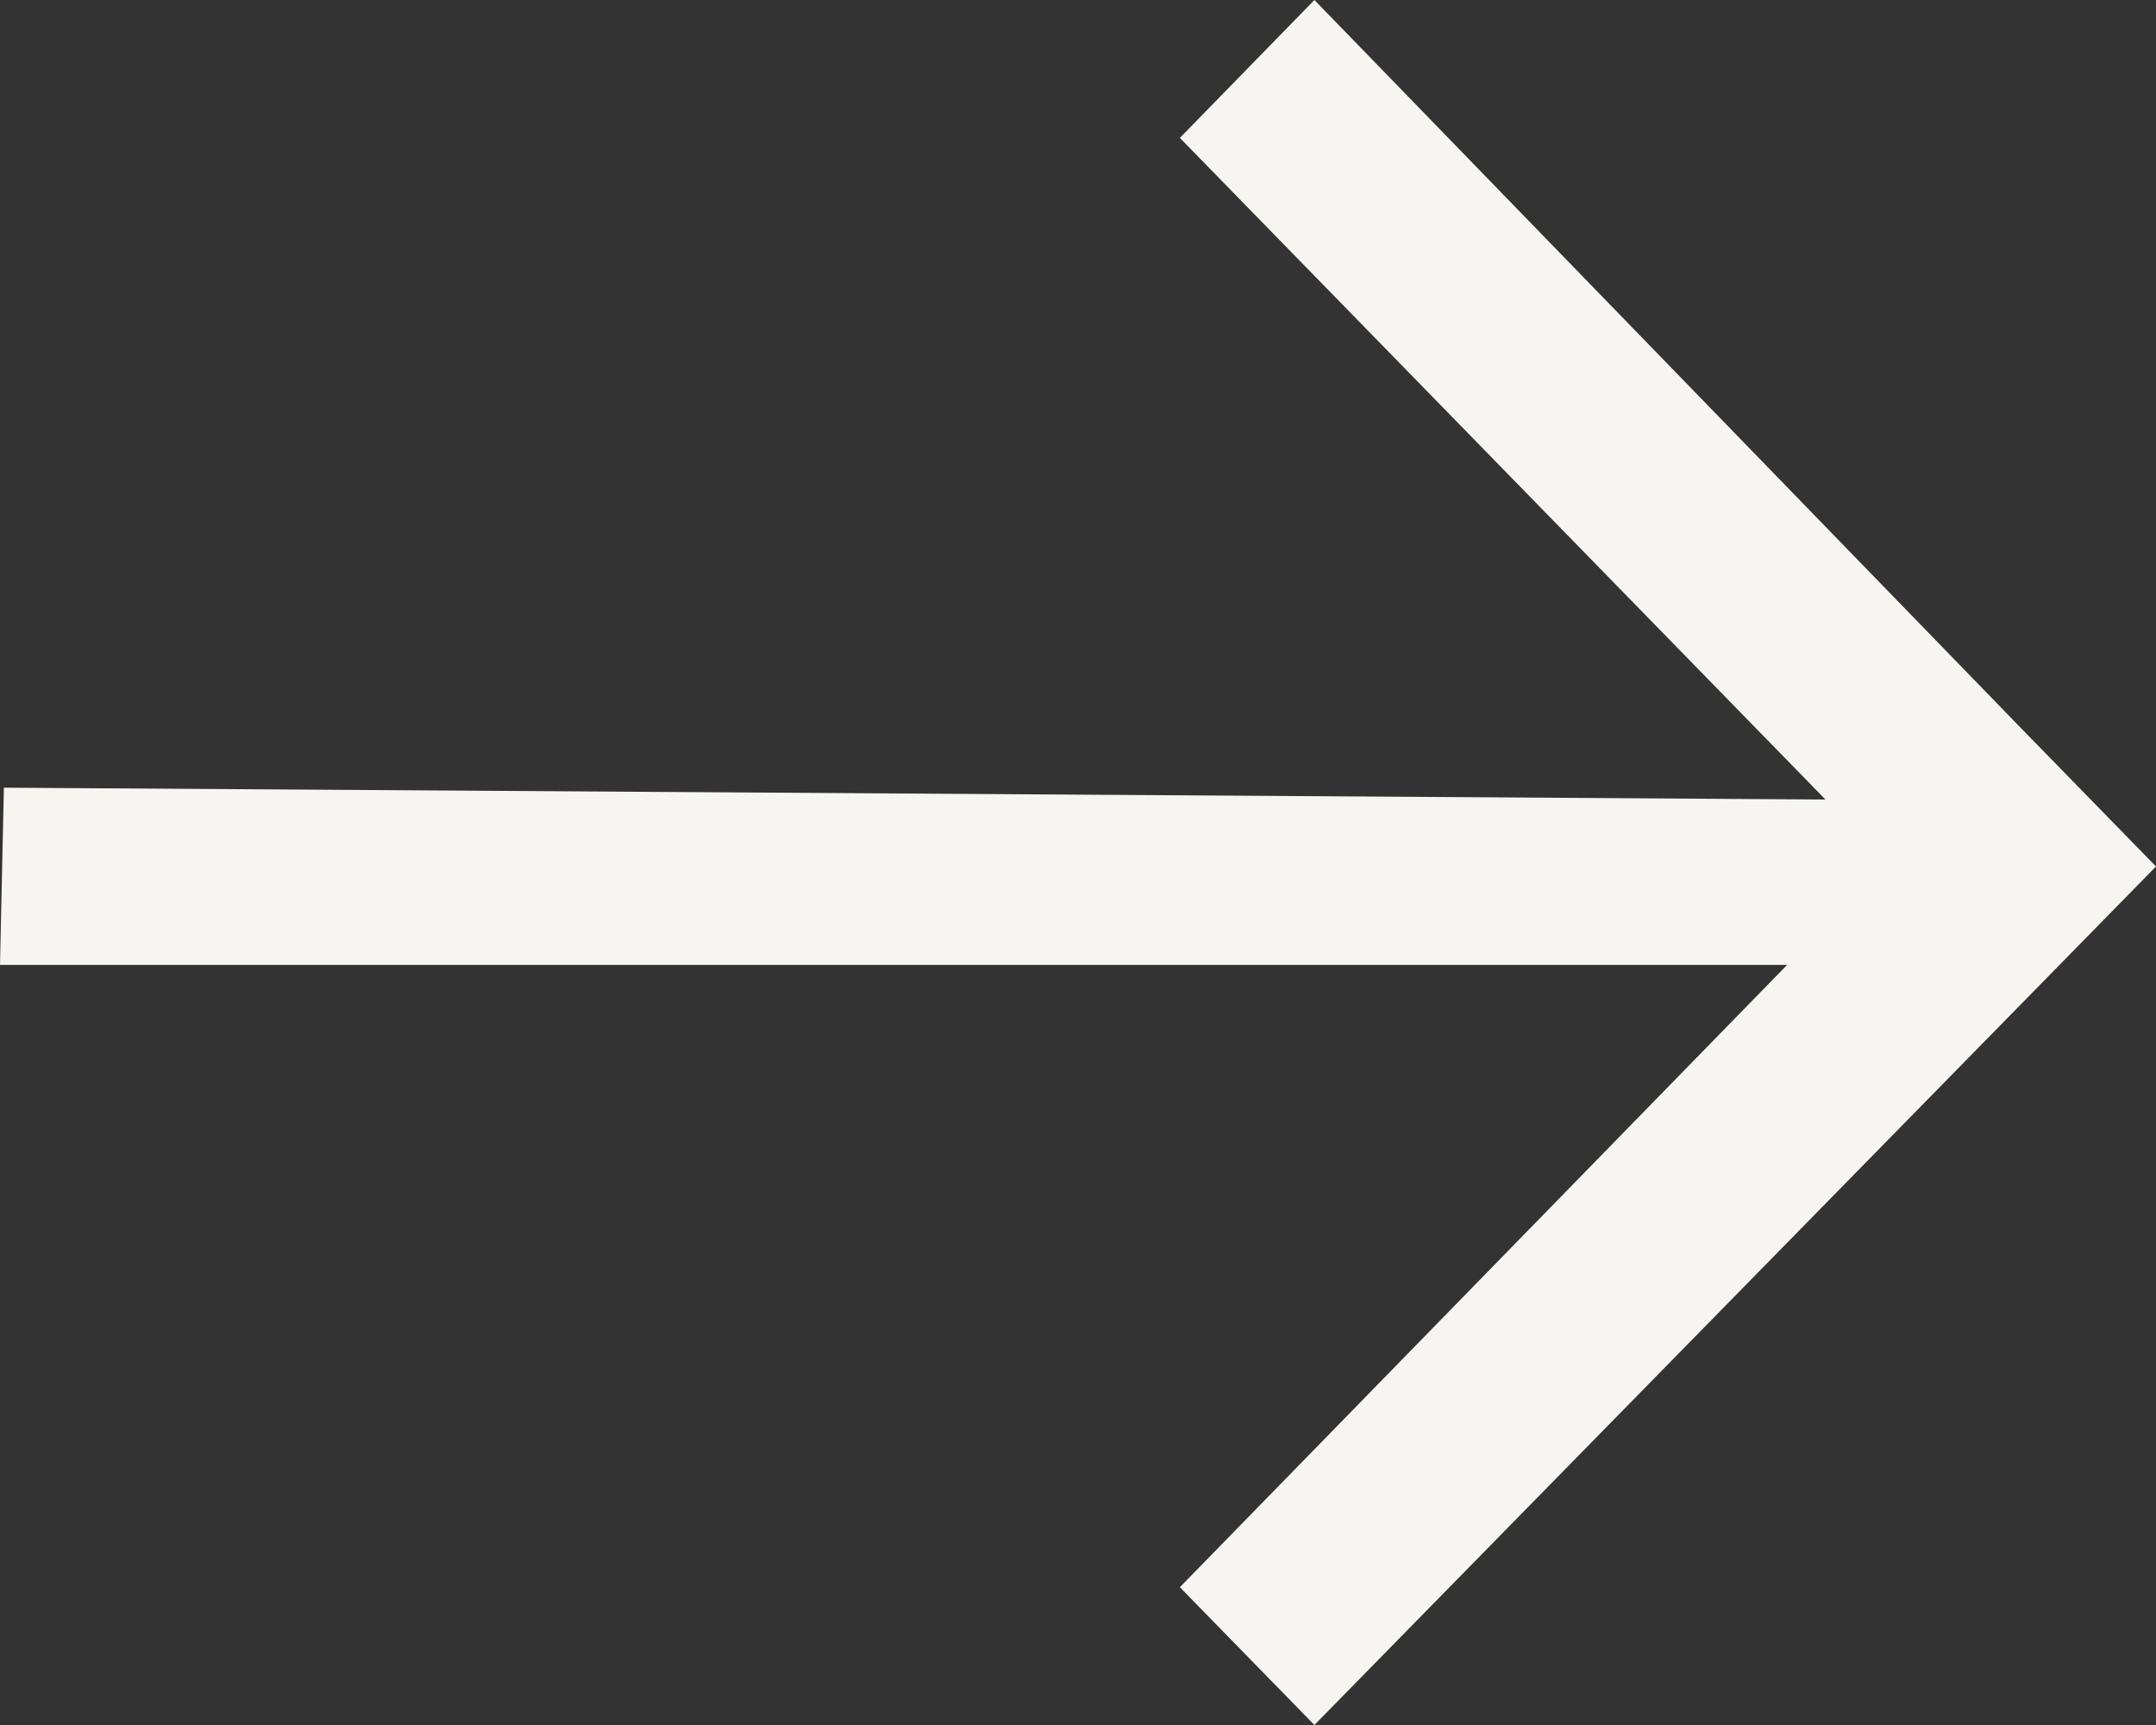 <svg width="20" height="16" viewBox="0 0 20 16" fill="none" xmlns="http://www.w3.org/2000/svg">
<rect x="0" y="0" width="20" height="16" fill="#333333" stroke="none"/>
<g id="Arrow" clip-path="url(#clip0_122_222)">
<path id="Vector" fill-rule="evenodd" clip-rule="evenodd" d="M16.934 7.416L0.036 7.306L0 8.95L16.578 8.95L10.945 14.722L12.193 16L20 8.037L19.964 8L18.752 6.758L12.193 0L10.945 1.279L16.934 7.416Z" fill="#F6F5F1"/>
</g>
<defs>
<clipPath id="clip0_122_222">
<rect width="20" height="16" fill="white"/>
</clipPath>
</defs>
</svg>
